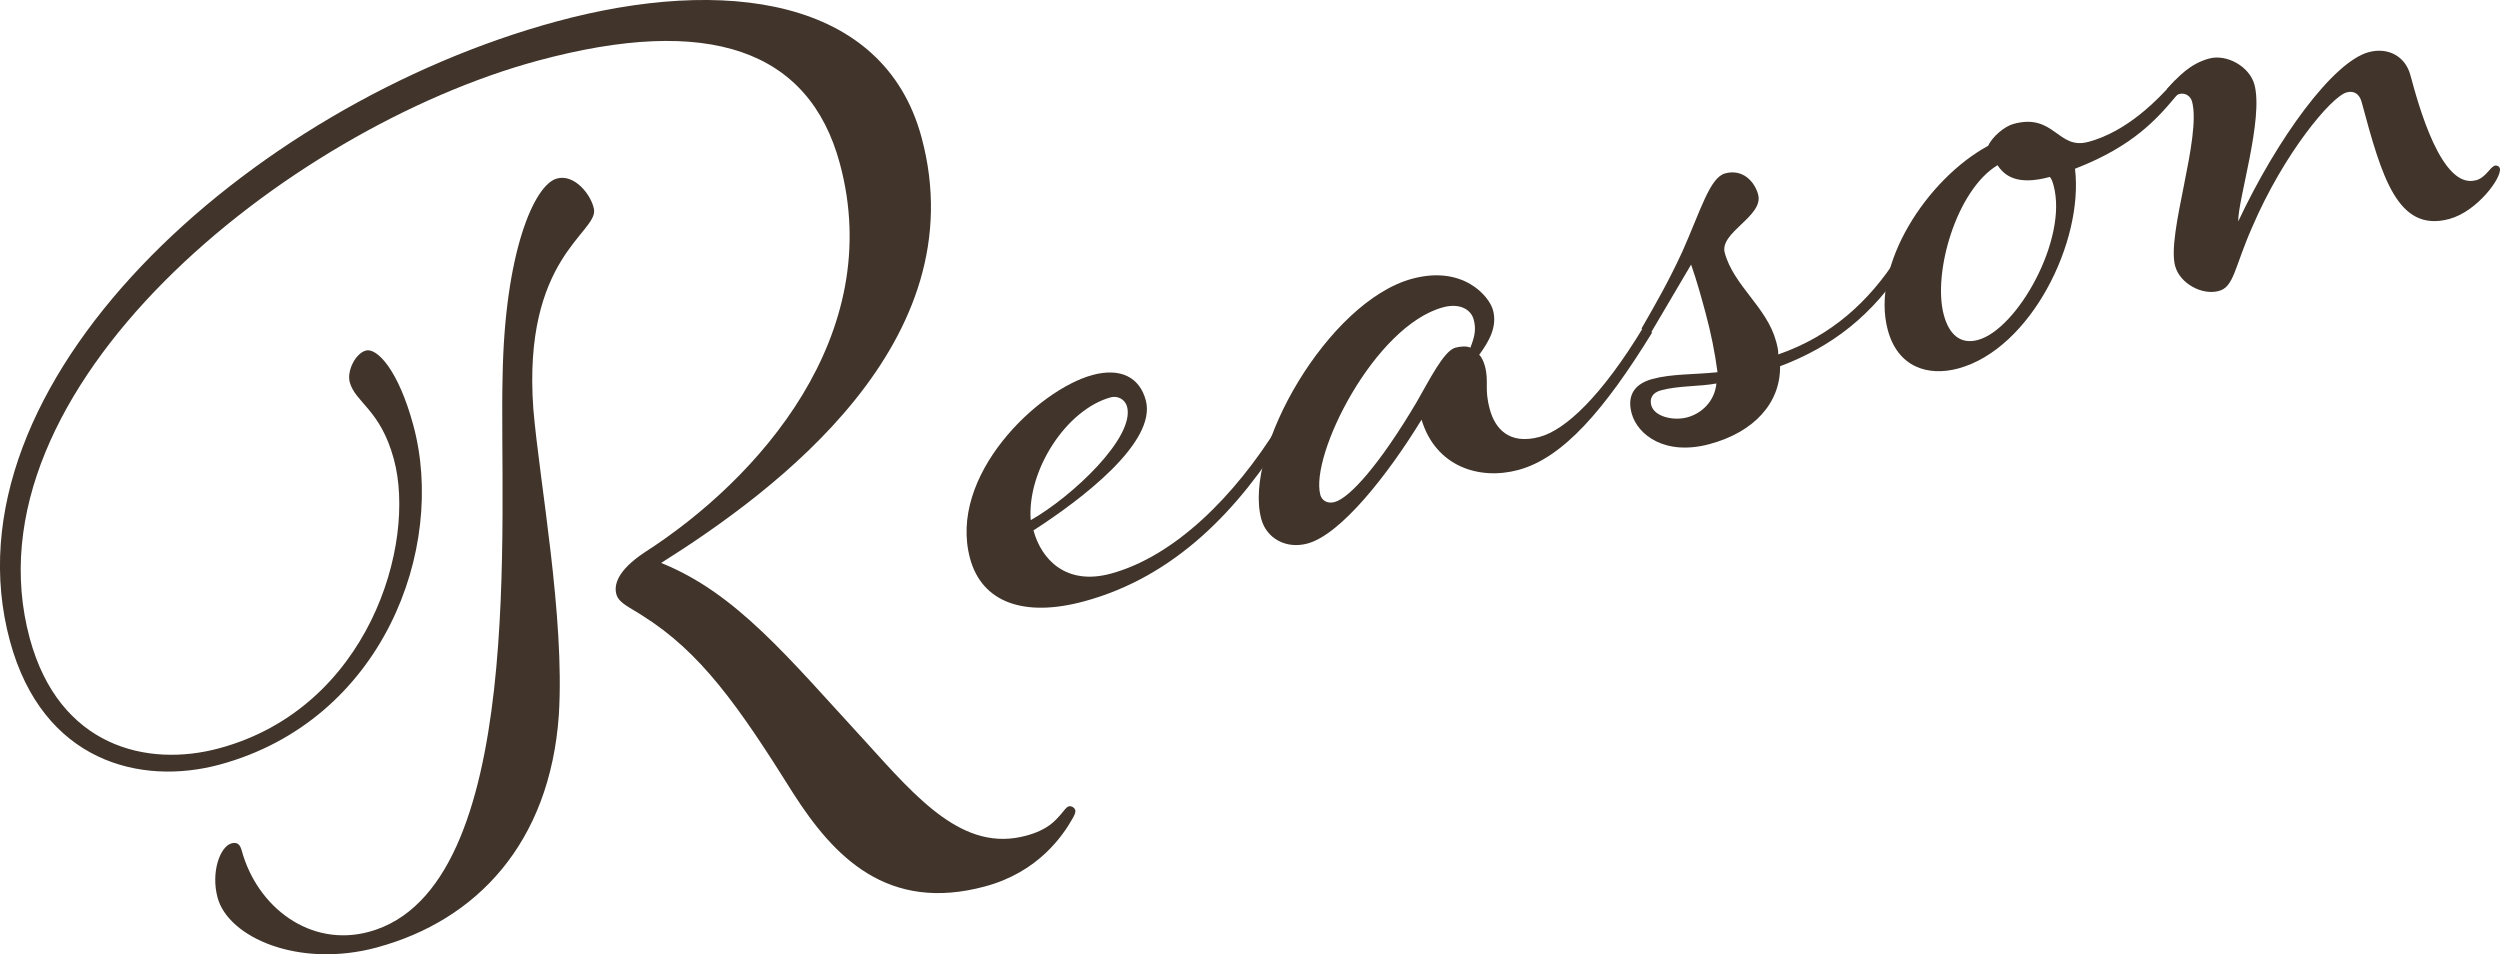 <?xml version="1.0" encoding="UTF-8"?><svg id="_レイヤー_2" xmlns="http://www.w3.org/2000/svg" viewBox="0 0 75.665 28.881"><defs><style>.cls-1{fill:#40342b;}</style></defs><g id="contents"><g><path class="cls-1" d="M26.188,22.436c1.594,1.76,2.98,3.369,4.869,2.857,.654-.177,.873-.443,1.062-.66,.095-.108,.151-.206,.228-.227s.175,.035,.196,.112-.035,.175-.091,.273c-.281,.489-1.015,1.598-2.632,2.036-2.967,.804-4.589-.906-5.808-2.809-1.68-2.688-2.815-4.283-4.561-5.381-.402-.264-.724-.383-.797-.653-.073-.27,.015-.707,.856-1.266,3.453-2.218,7.317-6.574,5.907-11.776-.929-3.428-3.953-4.511-9.153-3.102C8.673,3.899-1.145,11.771,.901,19.322c.888,3.274,3.544,3.919,5.739,3.324,4.508-1.222,5.979-6.17,5.28-8.751-.407-1.502-1.167-1.71-1.334-2.326-.094-.347,.177-.875,.485-.958,.346-.094,.989,.6,1.438,2.257,1.013,3.737-.928,8.936-5.859,10.273-2.389,.647-5.356-.079-6.349-3.738C-1.807,11.62,7.487,3.186,16.849,.648c5.047-1.368,9.892-.737,11.04,3.501,1.682,6.203-4.417,10.709-7.879,12.889,2.274,.913,3.833,2.849,6.178,5.398Zm-14.77,6.237c-2.389,.647-4.508-.308-4.832-1.503-.209-.771,.075-1.551,.422-1.645,.154-.042,.252,.014,.305,.207,.47,1.734,2.082,2.951,3.854,2.471,4.815-1.305,3.933-12.646,4.045-16.812,.062-3.739,.951-5.8,1.644-5.988,.539-.146,1.046,.502,1.123,.936,.11,.715-2.17,1.457-1.837,6.04,.188,2.224,.956,6.275,.772,9.261-.272,3.878-2.491,6.217-5.497,7.032Z"/><path class="cls-1" d="M38.947,13.063c-1.435,2.333-3.36,4.385-6.134,5.137-1.85,.501-3.099,.013-3.453-1.297-.679-2.504,2.049-5.104,3.705-5.553,.848-.23,1.425,.068,1.613,.762,.345,1.271-1.956,3.011-3.399,3.941,.24,.886,.992,1.675,2.34,1.309,1.927-.522,3.75-2.34,5.073-4.477l.255,.179Zm-4.837-.757c-.062-.231-.297-.333-.489-.281-1.349,.366-2.542,2.219-2.425,3.718,1.255-.712,3.166-2.512,2.915-3.437Z"/><path class="cls-1" d="M50.003,10.066c-1.436,2.333-2.695,3.791-4.043,4.156-1.194,.324-2.51-.105-2.935-1.52-1.032,1.686-2.449,3.476-3.451,3.748-.654,.177-1.242-.159-1.399-.738-.563-2.08,2.021-6.586,4.563-7.275,1.541-.418,2.334,.526,2.449,.949,.136,.501-.117,.942-.419,1.355,.049,.028,.129,.171,.171,.326,.136,.5-.025,.669,.152,1.323,.157,.579,.583,1.083,1.508,.833,.771-.209,1.864-1.209,3.149-3.335l.255,.179Zm-5.501,.458c.147-.371,.173-.584,.1-.854-.083-.308-.426-.505-.927-.369-2.081,.564-4.037,4.486-3.713,5.68,.042,.154,.2,.277,.431,.214,.462-.125,1.381-1.16,2.487-3.032,.394-.685,.822-1.546,1.168-1.64,.154-.042,.357-.055,.455,.001Z"/><path class="cls-1" d="M50.913,7.627c.565-1.27,.836-2.253,1.299-2.379,.54-.146,.896,.254,1,.639,.177,.655-1.178,1.146-1.011,1.763,.272,1.002,1.272,1.64,1.554,2.681,.031,.116,.073,.27,.066,.396,1.625-.564,2.747-1.613,3.593-2.918l.255,.179c-.986,1.549-2.216,2.503-3.793,3.096,.012,1.114-.784,1.991-2.132,2.356-1.348,.365-2.184-.277-2.361-.931-.115-.424-.027-.861,.628-1.039,.578-.157,1.247-.131,1.971-.204-.079-.599-.197-1.187-.364-1.804-.125-.462-.25-.924-.435-1.454l-1.247,2.116-.255-.179c.478-.832,.814-1.419,1.232-2.319Zm1.037,3.979c-.511,.097-1.141,.062-1.681,.208-.27,.073-.344,.258-.292,.451,.094,.347,.668,.48,1.092,.366,.423-.115,.823-.471,.88-1.024Z"/><path class="cls-1" d="M63.203,4.296c1.194-.324,2.096-1.271,2.635-1.872l.104,.385c-.652,.797-1.381,1.616-3.14,2.298,.266,2.203-1.336,5.449-3.532,6.045-.924,.25-1.83-.042-2.133-1.159-.533-1.965,1.197-4.584,3.037-5.58,.129-.284,.501-.591,.771-.664,1.233-.334,1.333,.797,2.257,.546Zm-1.049,1.319c-.021-.077-.052-.192-.112-.26-1.001,.271-1.376-.041-1.585-.355-1.244,.75-1.97,3.263-1.625,4.535,.157,.578,.493,.9,1.032,.754,1.194-.324,2.729-3.055,2.29-4.673Z"/><path class="cls-1" d="M74.932,5.459c.308-.083,.428-.405,.582-.447,.038-.01,.126,.007,.146,.084,.073,.27-.681,1.301-1.528,1.531-1.58,.428-2.05-1.305-2.655-3.54-.062-.231-.22-.354-.452-.291-.462,.125-1.9,1.838-2.863,4.084-.538,1.221-.546,1.802-1.008,1.927-.501,.136-1.176-.219-1.322-.758-.261-.963,.805-3.899,.512-4.978-.042-.154-.199-.277-.392-.225-.115,.031-.267,.238-.267,.238l-.104-.386c.351-.385,.702-.769,1.28-.926,.539-.146,1.225,.247,1.371,.786,.282,1.04-.502,3.486-.49,4.144,1.181-2.512,2.868-4.83,3.947-5.123,.578-.157,1.106,.114,1.263,.692,.25,.925,.94,3.467,1.98,3.185Z"/></g></g></svg>